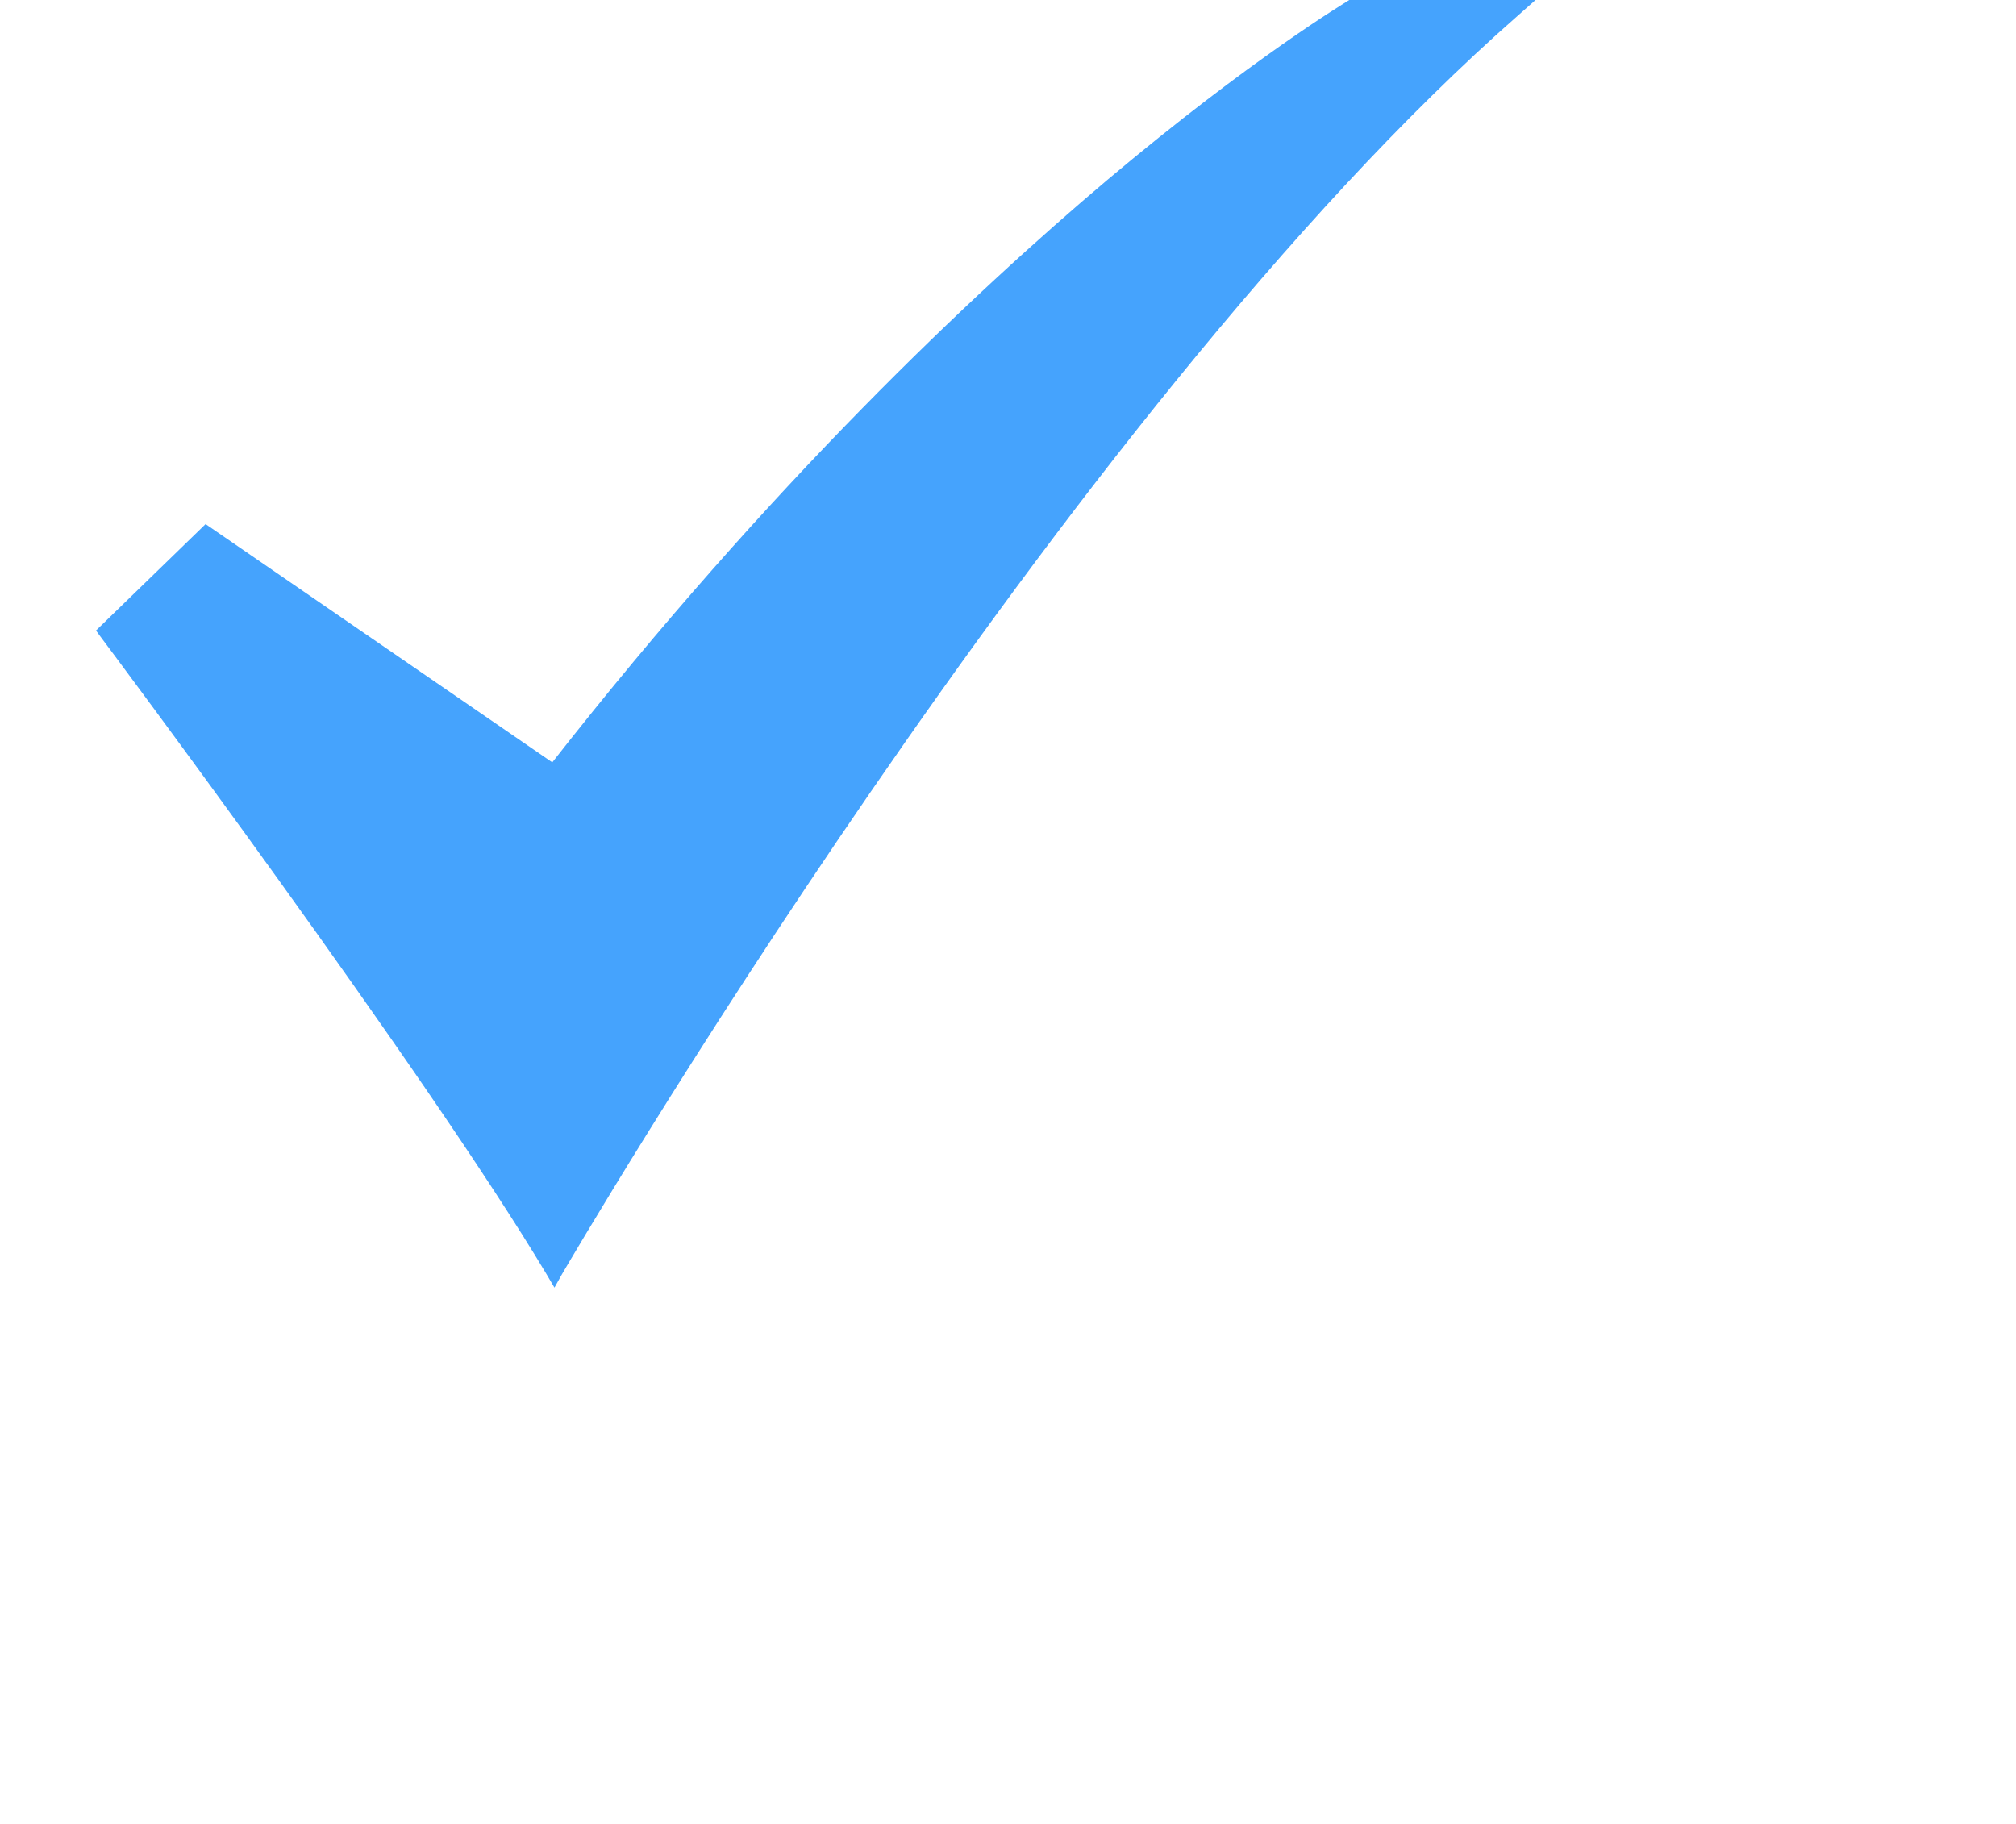 <svg xmlns="http://www.w3.org/2000/svg" width="42" height="38" viewBox="0 0 42 38" fill="none"><g id="Frame" clip-path="url(#clip0_1378_9977)"><path id="Vector" d="M11.551 26.827L11.386 26.547C8.864 22.32 2.165 13.357 2.097 13.269L2 13.136L4.283 10.919L11.506 15.883C16.057 10.073 20.301 6.088 23.063 3.754C26.087 1.206 28.063 0.035 28.078 0.02L28.123 -0.009H32L31.626 0.322C22.12 8.659 11.813 26.37 11.708 26.547L11.551 26.827Z" fill="#45A3FD"></path></g><defs><clipPath id="clip0_1378_9977"><rect width="42" height="37.154" fill="white"></rect></clipPath></defs></svg>